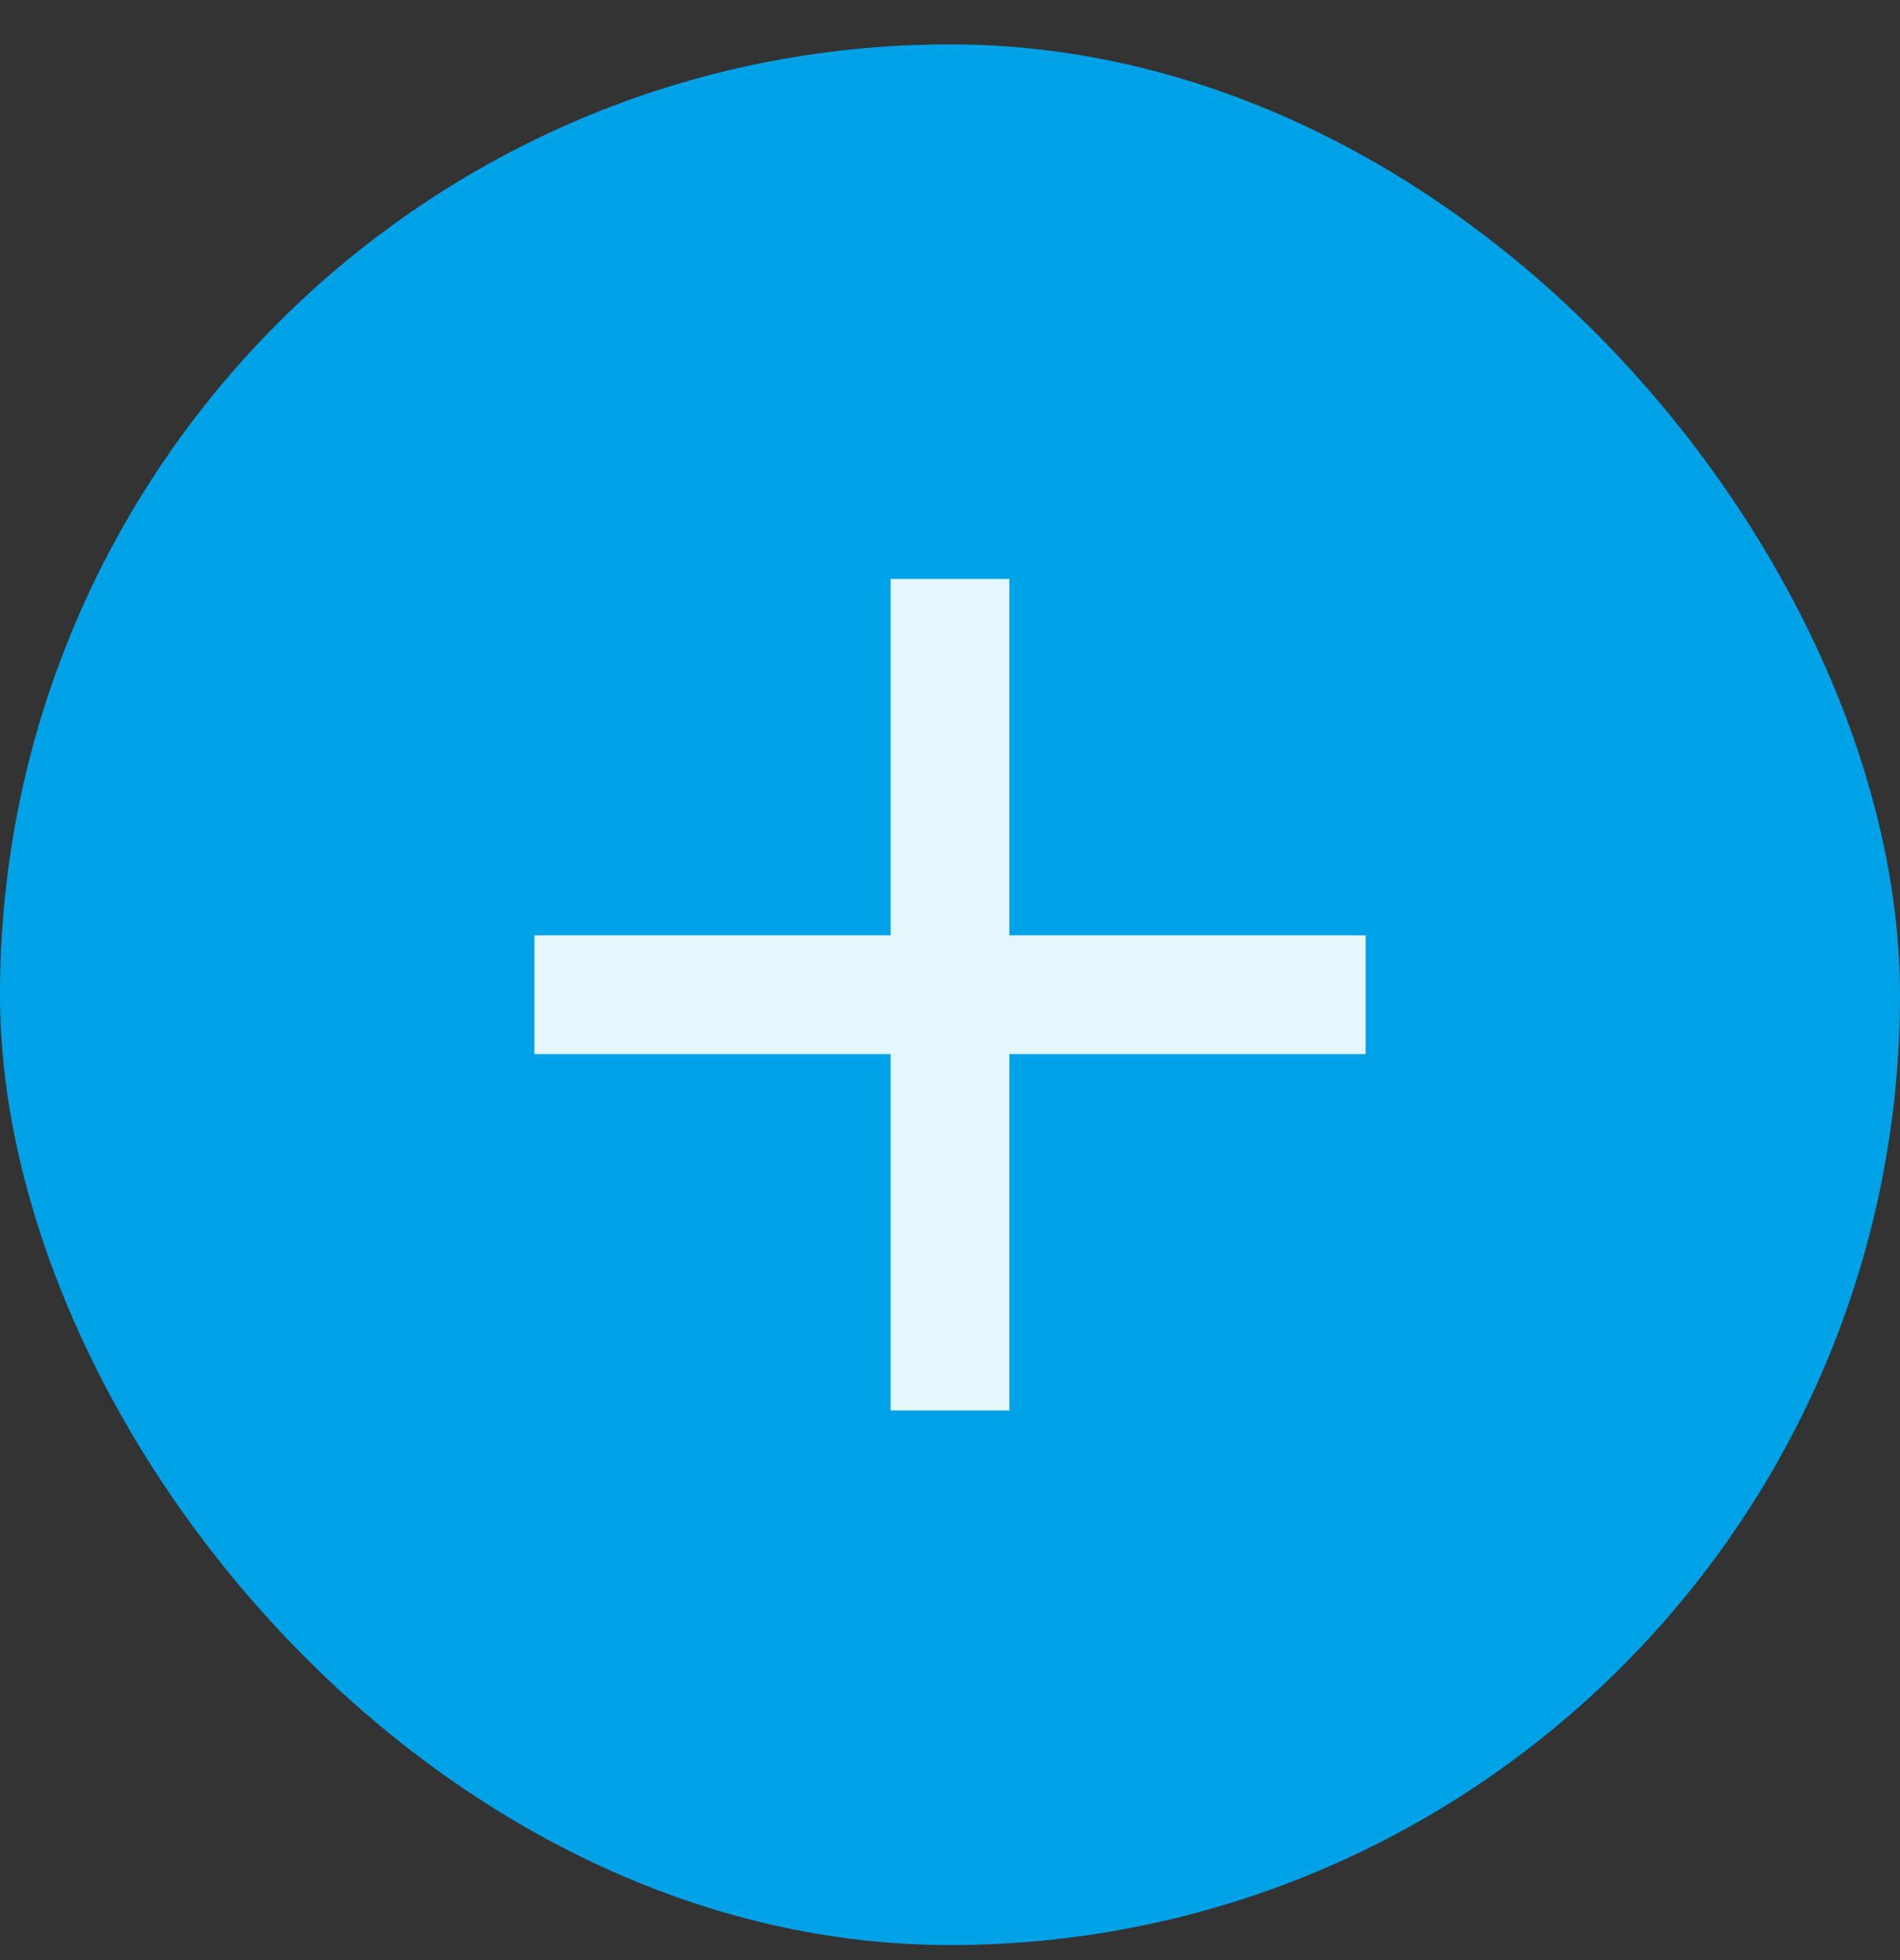 <svg width="32" height="33" viewBox="0 0 32 33" fill="none" xmlns="http://www.w3.org/2000/svg">
<rect x="0" y="0" width="32" height="33" fill="#333333" stroke="none"/>
<rect y="0.747" width="32" height="32" rx="16" fill="#00A2E7"/>
<path d="M15 17.747H9V15.747H15V9.747H17V15.747H23V17.747H17V23.747H15V17.747Z" fill="#E5F6FD"/>
</svg>
